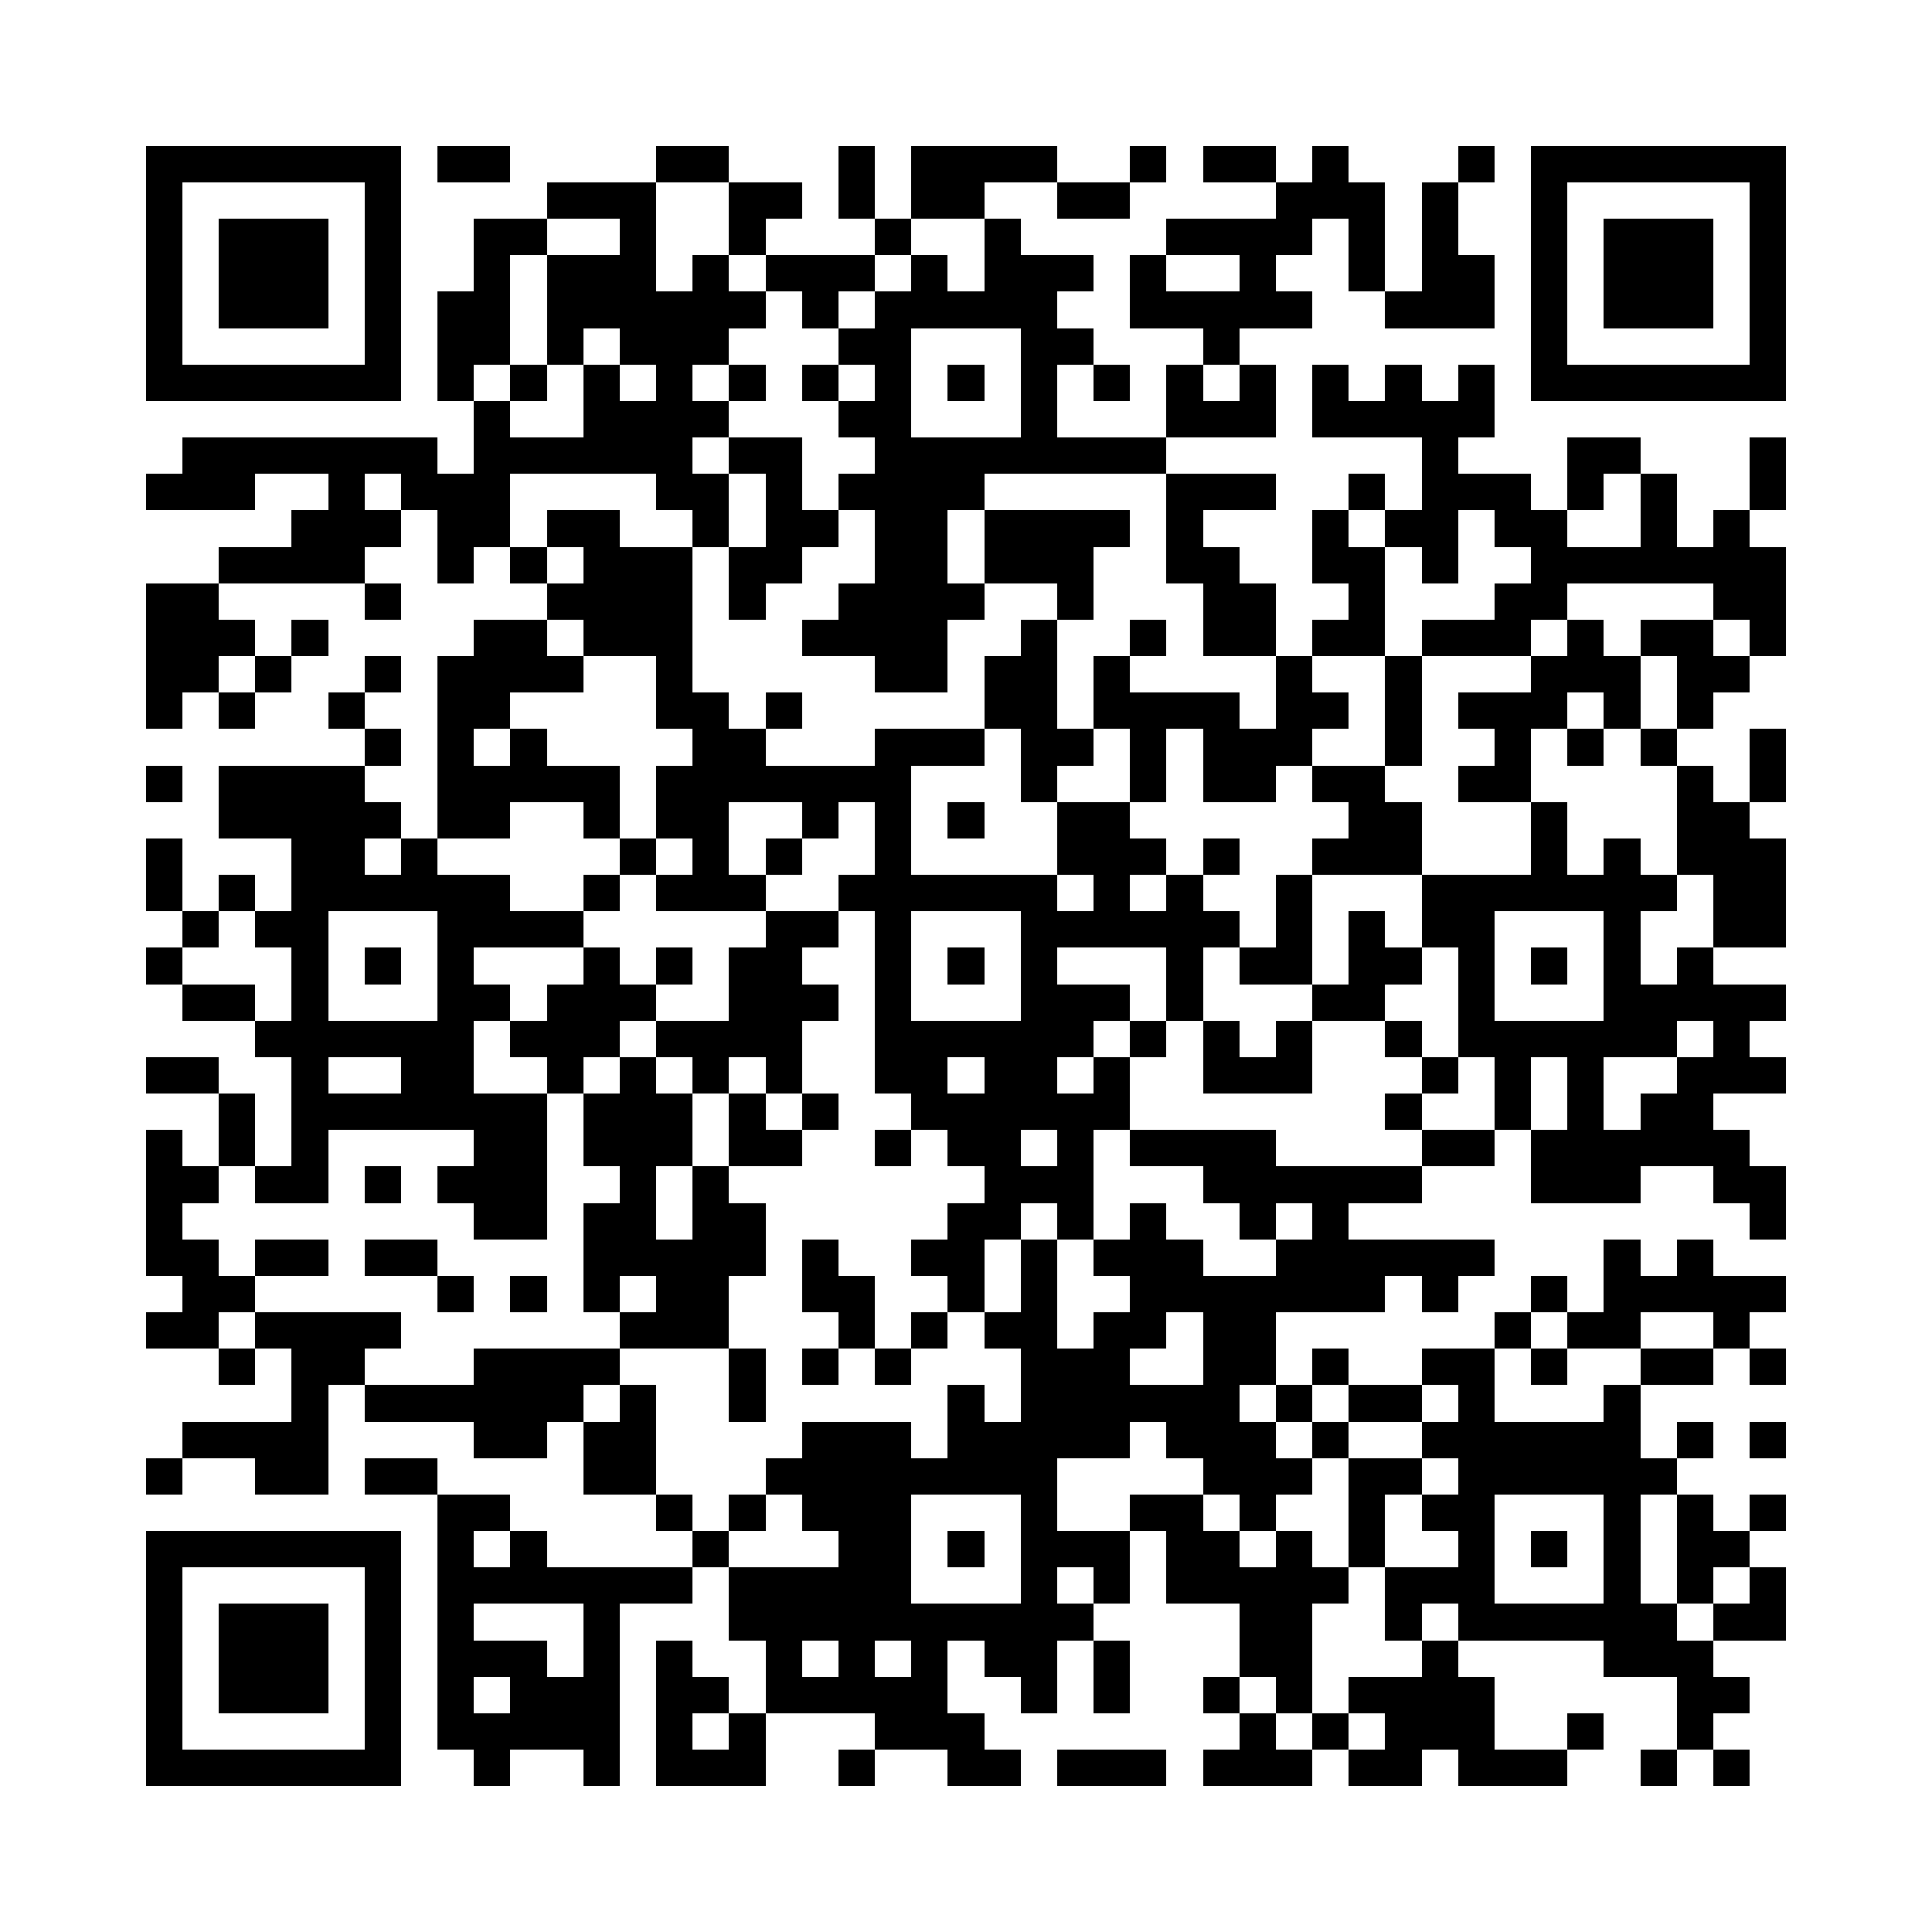 <svg version="1.1" baseProfile="full" shape-rendering="crispEdges" width="1060" height="1060" xmlns="http://www.w3.org/2000/svg" xmlns:xlink="http://www.w3.org/1999/xlink"><rect x="0" y="0" width="1060" height="1060" fill="#FFFFFF" />
<rect x="80" y="80" width="140" height="20" fill="#000000" />
<rect x="240" y="80" width="40" height="20" fill="#000000" />
<rect x="360" y="80" width="40" height="20" fill="#000000" />
<rect x="460" y="80" width="20" height="40" fill="#000000" />
<rect x="500" y="80" width="80" height="20" fill="#000000" />
<rect x="620" y="80" width="20" height="20" fill="#000000" />
<rect x="660" y="80" width="40" height="20" fill="#000000" />
<rect x="720" y="80" width="20" height="20" fill="#000000" />
<rect x="800" y="80" width="20" height="20" fill="#000000" />
<rect x="840" y="80" width="140" height="20" fill="#000000" />
<rect x="80" y="100" width="20" height="100" fill="#000000" />
<rect x="200" y="100" width="20" height="100" fill="#000000" />
<rect x="300" y="100" width="60" height="20" fill="#000000" />
<rect x="400" y="100" width="40" height="20" fill="#000000" />
<rect x="500" y="100" width="40" height="20" fill="#000000" />
<rect x="580" y="100" width="40" height="20" fill="#000000" />
<rect x="700" y="100" width="60" height="20" fill="#000000" />
<rect x="780" y="100" width="20" height="40" fill="#000000" />
<rect x="840" y="100" width="20" height="100" fill="#000000" />
<rect x="960" y="100" width="20" height="100" fill="#000000" />
<rect x="120" y="120" width="60" height="60" fill="#000000" />
<rect x="260" y="120" width="40" height="20" fill="#000000" />
<rect x="340" y="120" width="20" height="20" fill="#000000" />
<rect x="400" y="120" width="20" height="20" fill="#000000" />
<rect x="480" y="120" width="20" height="20" fill="#000000" />
<rect x="540" y="120" width="20" height="20" fill="#000000" />
<rect x="640" y="120" width="80" height="20" fill="#000000" />
<rect x="740" y="120" width="20" height="40" fill="#000000" />
<rect x="880" y="120" width="60" height="60" fill="#000000" />
<rect x="260" y="140" width="20" height="20" fill="#000000" />
<rect x="300" y="140" width="60" height="20" fill="#000000" />
<rect x="380" y="140" width="20" height="20" fill="#000000" />
<rect x="420" y="140" width="60" height="20" fill="#000000" />
<rect x="500" y="140" width="20" height="20" fill="#000000" />
<rect x="540" y="140" width="60" height="20" fill="#000000" />
<rect x="620" y="140" width="20" height="20" fill="#000000" />
<rect x="680" y="140" width="20" height="20" fill="#000000" />
<rect x="780" y="140" width="40" height="20" fill="#000000" />
<rect x="240" y="160" width="40" height="40" fill="#000000" />
<rect x="300" y="160" width="120" height="20" fill="#000000" />
<rect x="440" y="160" width="20" height="20" fill="#000000" />
<rect x="480" y="160" width="100" height="20" fill="#000000" />
<rect x="620" y="160" width="100" height="20" fill="#000000" />
<rect x="760" y="160" width="60" height="20" fill="#000000" />
<rect x="300" y="180" width="20" height="20" fill="#000000" />
<rect x="340" y="180" width="60" height="20" fill="#000000" />
<rect x="460" y="180" width="40" height="20" fill="#000000" />
<rect x="560" y="180" width="40" height="20" fill="#000000" />
<rect x="660" y="180" width="20" height="20" fill="#000000" />
<rect x="80" y="200" width="140" height="20" fill="#000000" />
<rect x="240" y="200" width="20" height="20" fill="#000000" />
<rect x="280" y="200" width="20" height="20" fill="#000000" />
<rect x="320" y="200" width="20" height="20" fill="#000000" />
<rect x="360" y="200" width="20" height="20" fill="#000000" />
<rect x="400" y="200" width="20" height="20" fill="#000000" />
<rect x="440" y="200" width="20" height="20" fill="#000000" />
<rect x="480" y="200" width="20" height="20" fill="#000000" />
<rect x="520" y="200" width="20" height="20" fill="#000000" />
<rect x="560" y="200" width="20" height="40" fill="#000000" />
<rect x="600" y="200" width="20" height="20" fill="#000000" />
<rect x="640" y="200" width="20" height="20" fill="#000000" />
<rect x="680" y="200" width="20" height="20" fill="#000000" />
<rect x="720" y="200" width="20" height="20" fill="#000000" />
<rect x="760" y="200" width="20" height="20" fill="#000000" />
<rect x="800" y="200" width="20" height="20" fill="#000000" />
<rect x="840" y="200" width="140" height="20" fill="#000000" />
<rect x="260" y="220" width="20" height="20" fill="#000000" />
<rect x="320" y="220" width="80" height="20" fill="#000000" />
<rect x="460" y="220" width="40" height="20" fill="#000000" />
<rect x="640" y="220" width="60" height="20" fill="#000000" />
<rect x="720" y="220" width="100" height="20" fill="#000000" />
<rect x="100" y="240" width="140" height="20" fill="#000000" />
<rect x="260" y="240" width="120" height="20" fill="#000000" />
<rect x="400" y="240" width="40" height="20" fill="#000000" />
<rect x="480" y="240" width="160" height="20" fill="#000000" />
<rect x="780" y="240" width="20" height="20" fill="#000000" />
<rect x="860" y="240" width="40" height="20" fill="#000000" />
<rect x="960" y="240" width="20" height="40" fill="#000000" />
<rect x="80" y="260" width="60" height="20" fill="#000000" />
<rect x="180" y="260" width="20" height="20" fill="#000000" />
<rect x="220" y="260" width="60" height="20" fill="#000000" />
<rect x="360" y="260" width="40" height="20" fill="#000000" />
<rect x="420" y="260" width="20" height="20" fill="#000000" />
<rect x="460" y="260" width="80" height="20" fill="#000000" />
<rect x="640" y="260" width="60" height="20" fill="#000000" />
<rect x="740" y="260" width="20" height="20" fill="#000000" />
<rect x="780" y="260" width="60" height="20" fill="#000000" />
<rect x="860" y="260" width="20" height="20" fill="#000000" />
<rect x="900" y="260" width="20" height="40" fill="#000000" />
<rect x="160" y="280" width="60" height="20" fill="#000000" />
<rect x="240" y="280" width="40" height="20" fill="#000000" />
<rect x="300" y="280" width="40" height="20" fill="#000000" />
<rect x="380" y="280" width="20" height="20" fill="#000000" />
<rect x="420" y="280" width="40" height="20" fill="#000000" />
<rect x="480" y="280" width="40" height="40" fill="#000000" />
<rect x="540" y="280" width="80" height="20" fill="#000000" />
<rect x="640" y="280" width="20" height="20" fill="#000000" />
<rect x="720" y="280" width="20" height="20" fill="#000000" />
<rect x="760" y="280" width="40" height="20" fill="#000000" />
<rect x="820" y="280" width="40" height="20" fill="#000000" />
<rect x="940" y="280" width="20" height="20" fill="#000000" />
<rect x="120" y="300" width="80" height="20" fill="#000000" />
<rect x="240" y="300" width="20" height="20" fill="#000000" />
<rect x="280" y="300" width="20" height="20" fill="#000000" />
<rect x="320" y="300" width="60" height="20" fill="#000000" />
<rect x="400" y="300" width="40" height="20" fill="#000000" />
<rect x="540" y="300" width="60" height="20" fill="#000000" />
<rect x="640" y="300" width="40" height="20" fill="#000000" />
<rect x="720" y="300" width="40" height="20" fill="#000000" />
<rect x="780" y="300" width="20" height="20" fill="#000000" />
<rect x="840" y="300" width="140" height="20" fill="#000000" />
<rect x="80" y="320" width="40" height="20" fill="#000000" />
<rect x="200" y="320" width="20" height="20" fill="#000000" />
<rect x="300" y="320" width="80" height="20" fill="#000000" />
<rect x="400" y="320" width="20" height="20" fill="#000000" />
<rect x="460" y="320" width="80" height="20" fill="#000000" />
<rect x="580" y="320" width="20" height="20" fill="#000000" />
<rect x="660" y="320" width="40" height="40" fill="#000000" />
<rect x="740" y="320" width="20" height="20" fill="#000000" />
<rect x="820" y="320" width="40" height="20" fill="#000000" />
<rect x="940" y="320" width="40" height="20" fill="#000000" />
<rect x="80" y="340" width="60" height="20" fill="#000000" />
<rect x="160" y="340" width="20" height="20" fill="#000000" />
<rect x="260" y="340" width="40" height="20" fill="#000000" />
<rect x="320" y="340" width="60" height="20" fill="#000000" />
<rect x="440" y="340" width="80" height="20" fill="#000000" />
<rect x="560" y="340" width="20" height="20" fill="#000000" />
<rect x="620" y="340" width="20" height="20" fill="#000000" />
<rect x="720" y="340" width="40" height="20" fill="#000000" />
<rect x="780" y="340" width="60" height="20" fill="#000000" />
<rect x="860" y="340" width="20" height="20" fill="#000000" />
<rect x="900" y="340" width="40" height="20" fill="#000000" />
<rect x="960" y="340" width="20" height="20" fill="#000000" />
<rect x="80" y="360" width="40" height="20" fill="#000000" />
<rect x="140" y="360" width="20" height="20" fill="#000000" />
<rect x="200" y="360" width="20" height="20" fill="#000000" />
<rect x="240" y="360" width="80" height="20" fill="#000000" />
<rect x="360" y="360" width="20" height="20" fill="#000000" />
<rect x="480" y="360" width="40" height="20" fill="#000000" />
<rect x="540" y="360" width="40" height="40" fill="#000000" />
<rect x="600" y="360" width="20" height="20" fill="#000000" />
<rect x="700" y="360" width="20" height="20" fill="#000000" />
<rect x="760" y="360" width="20" height="60" fill="#000000" />
<rect x="840" y="360" width="60" height="20" fill="#000000" />
<rect x="920" y="360" width="40" height="20" fill="#000000" />
<rect x="80" y="380" width="20" height="20" fill="#000000" />
<rect x="120" y="380" width="20" height="20" fill="#000000" />
<rect x="180" y="380" width="20" height="20" fill="#000000" />
<rect x="240" y="380" width="40" height="20" fill="#000000" />
<rect x="360" y="380" width="40" height="20" fill="#000000" />
<rect x="420" y="380" width="20" height="20" fill="#000000" />
<rect x="600" y="380" width="80" height="20" fill="#000000" />
<rect x="700" y="380" width="40" height="20" fill="#000000" />
<rect x="800" y="380" width="60" height="20" fill="#000000" />
<rect x="880" y="380" width="20" height="20" fill="#000000" />
<rect x="920" y="380" width="20" height="20" fill="#000000" />
<rect x="200" y="400" width="20" height="20" fill="#000000" />
<rect x="240" y="400" width="20" height="20" fill="#000000" />
<rect x="280" y="400" width="20" height="20" fill="#000000" />
<rect x="380" y="400" width="40" height="20" fill="#000000" />
<rect x="480" y="400" width="60" height="20" fill="#000000" />
<rect x="560" y="400" width="40" height="20" fill="#000000" />
<rect x="620" y="400" width="20" height="40" fill="#000000" />
<rect x="660" y="400" width="60" height="20" fill="#000000" />
<rect x="820" y="400" width="20" height="20" fill="#000000" />
<rect x="860" y="400" width="20" height="20" fill="#000000" />
<rect x="900" y="400" width="20" height="20" fill="#000000" />
<rect x="960" y="400" width="20" height="40" fill="#000000" />
<rect x="80" y="420" width="20" height="20" fill="#000000" />
<rect x="120" y="420" width="80" height="20" fill="#000000" />
<rect x="240" y="420" width="100" height="20" fill="#000000" />
<rect x="360" y="420" width="140" height="20" fill="#000000" />
<rect x="560" y="420" width="20" height="20" fill="#000000" />
<rect x="660" y="420" width="40" height="20" fill="#000000" />
<rect x="720" y="420" width="40" height="20" fill="#000000" />
<rect x="800" y="420" width="40" height="20" fill="#000000" />
<rect x="920" y="420" width="20" height="20" fill="#000000" />
<rect x="120" y="440" width="100" height="20" fill="#000000" />
<rect x="240" y="440" width="40" height="20" fill="#000000" />
<rect x="320" y="440" width="20" height="20" fill="#000000" />
<rect x="360" y="440" width="40" height="20" fill="#000000" />
<rect x="440" y="440" width="20" height="20" fill="#000000" />
<rect x="480" y="440" width="20" height="40" fill="#000000" />
<rect x="520" y="440" width="20" height="20" fill="#000000" />
<rect x="580" y="440" width="40" height="20" fill="#000000" />
<rect x="740" y="440" width="40" height="20" fill="#000000" />
<rect x="840" y="440" width="20" height="40" fill="#000000" />
<rect x="920" y="440" width="40" height="20" fill="#000000" />
<rect x="80" y="460" width="20" height="40" fill="#000000" />
<rect x="160" y="460" width="40" height="20" fill="#000000" />
<rect x="220" y="460" width="20" height="20" fill="#000000" />
<rect x="340" y="460" width="20" height="20" fill="#000000" />
<rect x="380" y="460" width="20" height="20" fill="#000000" />
<rect x="420" y="460" width="20" height="20" fill="#000000" />
<rect x="580" y="460" width="60" height="20" fill="#000000" />
<rect x="660" y="460" width="20" height="20" fill="#000000" />
<rect x="720" y="460" width="60" height="20" fill="#000000" />
<rect x="880" y="460" width="20" height="20" fill="#000000" />
<rect x="920" y="460" width="60" height="20" fill="#000000" />
<rect x="120" y="480" width="20" height="20" fill="#000000" />
<rect x="160" y="480" width="120" height="20" fill="#000000" />
<rect x="320" y="480" width="20" height="20" fill="#000000" />
<rect x="360" y="480" width="60" height="20" fill="#000000" />
<rect x="460" y="480" width="120" height="20" fill="#000000" />
<rect x="600" y="480" width="20" height="20" fill="#000000" />
<rect x="640" y="480" width="20" height="20" fill="#000000" />
<rect x="700" y="480" width="20" height="40" fill="#000000" />
<rect x="780" y="480" width="140" height="20" fill="#000000" />
<rect x="940" y="480" width="40" height="40" fill="#000000" />
<rect x="100" y="500" width="20" height="20" fill="#000000" />
<rect x="140" y="500" width="40" height="20" fill="#000000" />
<rect x="240" y="500" width="80" height="20" fill="#000000" />
<rect x="420" y="500" width="40" height="20" fill="#000000" />
<rect x="480" y="500" width="20" height="60" fill="#000000" />
<rect x="560" y="500" width="120" height="20" fill="#000000" />
<rect x="740" y="500" width="20" height="20" fill="#000000" />
<rect x="780" y="500" width="40" height="20" fill="#000000" />
<rect x="880" y="500" width="20" height="40" fill="#000000" />
<rect x="80" y="520" width="20" height="20" fill="#000000" />
<rect x="160" y="520" width="20" height="40" fill="#000000" />
<rect x="200" y="520" width="20" height="20" fill="#000000" />
<rect x="240" y="520" width="20" height="20" fill="#000000" />
<rect x="320" y="520" width="20" height="20" fill="#000000" />
<rect x="360" y="520" width="20" height="20" fill="#000000" />
<rect x="400" y="520" width="40" height="20" fill="#000000" />
<rect x="520" y="520" width="20" height="20" fill="#000000" />
<rect x="560" y="520" width="20" height="20" fill="#000000" />
<rect x="640" y="520" width="20" height="40" fill="#000000" />
<rect x="680" y="520" width="40" height="20" fill="#000000" />
<rect x="740" y="520" width="40" height="20" fill="#000000" />
<rect x="800" y="520" width="20" height="40" fill="#000000" />
<rect x="840" y="520" width="20" height="20" fill="#000000" />
<rect x="920" y="520" width="20" height="20" fill="#000000" />
<rect x="100" y="540" width="40" height="20" fill="#000000" />
<rect x="240" y="540" width="40" height="20" fill="#000000" />
<rect x="300" y="540" width="60" height="20" fill="#000000" />
<rect x="400" y="540" width="60" height="20" fill="#000000" />
<rect x="560" y="540" width="60" height="20" fill="#000000" />
<rect x="720" y="540" width="40" height="20" fill="#000000" />
<rect x="880" y="540" width="100" height="20" fill="#000000" />
<rect x="140" y="560" width="120" height="20" fill="#000000" />
<rect x="280" y="560" width="60" height="20" fill="#000000" />
<rect x="360" y="560" width="80" height="20" fill="#000000" />
<rect x="480" y="560" width="120" height="20" fill="#000000" />
<rect x="620" y="560" width="20" height="20" fill="#000000" />
<rect x="660" y="560" width="20" height="20" fill="#000000" />
<rect x="700" y="560" width="20" height="20" fill="#000000" />
<rect x="760" y="560" width="20" height="20" fill="#000000" />
<rect x="800" y="560" width="120" height="20" fill="#000000" />
<rect x="940" y="560" width="20" height="20" fill="#000000" />
<rect x="80" y="580" width="40" height="20" fill="#000000" />
<rect x="160" y="580" width="20" height="20" fill="#000000" />
<rect x="220" y="580" width="40" height="20" fill="#000000" />
<rect x="300" y="580" width="20" height="20" fill="#000000" />
<rect x="340" y="580" width="20" height="20" fill="#000000" />
<rect x="380" y="580" width="20" height="20" fill="#000000" />
<rect x="420" y="580" width="20" height="20" fill="#000000" />
<rect x="480" y="580" width="40" height="20" fill="#000000" />
<rect x="540" y="580" width="40" height="20" fill="#000000" />
<rect x="600" y="580" width="20" height="20" fill="#000000" />
<rect x="660" y="580" width="60" height="20" fill="#000000" />
<rect x="780" y="580" width="20" height="20" fill="#000000" />
<rect x="820" y="580" width="20" height="40" fill="#000000" />
<rect x="860" y="580" width="20" height="40" fill="#000000" />
<rect x="920" y="580" width="60" height="20" fill="#000000" />
<rect x="120" y="600" width="20" height="40" fill="#000000" />
<rect x="160" y="600" width="140" height="20" fill="#000000" />
<rect x="320" y="600" width="60" height="40" fill="#000000" />
<rect x="400" y="600" width="20" height="20" fill="#000000" />
<rect x="440" y="600" width="20" height="20" fill="#000000" />
<rect x="500" y="600" width="120" height="20" fill="#000000" />
<rect x="760" y="600" width="20" height="20" fill="#000000" />
<rect x="900" y="600" width="40" height="20" fill="#000000" />
<rect x="80" y="620" width="20" height="20" fill="#000000" />
<rect x="160" y="620" width="20" height="20" fill="#000000" />
<rect x="260" y="620" width="40" height="20" fill="#000000" />
<rect x="400" y="620" width="40" height="20" fill="#000000" />
<rect x="480" y="620" width="20" height="20" fill="#000000" />
<rect x="520" y="620" width="40" height="20" fill="#000000" />
<rect x="580" y="620" width="20" height="20" fill="#000000" />
<rect x="620" y="620" width="80" height="20" fill="#000000" />
<rect x="780" y="620" width="40" height="20" fill="#000000" />
<rect x="840" y="620" width="120" height="20" fill="#000000" />
<rect x="80" y="640" width="40" height="20" fill="#000000" />
<rect x="140" y="640" width="40" height="20" fill="#000000" />
<rect x="200" y="640" width="20" height="20" fill="#000000" />
<rect x="240" y="640" width="60" height="20" fill="#000000" />
<rect x="340" y="640" width="20" height="20" fill="#000000" />
<rect x="380" y="640" width="20" height="20" fill="#000000" />
<rect x="540" y="640" width="60" height="20" fill="#000000" />
<rect x="660" y="640" width="120" height="20" fill="#000000" />
<rect x="840" y="640" width="60" height="20" fill="#000000" />
<rect x="940" y="640" width="40" height="20" fill="#000000" />
<rect x="80" y="660" width="20" height="20" fill="#000000" />
<rect x="260" y="660" width="40" height="20" fill="#000000" />
<rect x="320" y="660" width="40" height="20" fill="#000000" />
<rect x="380" y="660" width="40" height="20" fill="#000000" />
<rect x="520" y="660" width="40" height="20" fill="#000000" />
<rect x="580" y="660" width="20" height="20" fill="#000000" />
<rect x="620" y="660" width="20" height="20" fill="#000000" />
<rect x="680" y="660" width="20" height="20" fill="#000000" />
<rect x="720" y="660" width="20" height="20" fill="#000000" />
<rect x="960" y="660" width="20" height="20" fill="#000000" />
<rect x="80" y="680" width="40" height="20" fill="#000000" />
<rect x="140" y="680" width="40" height="20" fill="#000000" />
<rect x="200" y="680" width="40" height="20" fill="#000000" />
<rect x="320" y="680" width="100" height="20" fill="#000000" />
<rect x="440" y="680" width="20" height="20" fill="#000000" />
<rect x="500" y="680" width="40" height="20" fill="#000000" />
<rect x="560" y="680" width="20" height="40" fill="#000000" />
<rect x="600" y="680" width="60" height="20" fill="#000000" />
<rect x="700" y="680" width="120" height="20" fill="#000000" />
<rect x="880" y="680" width="20" height="20" fill="#000000" />
<rect x="920" y="680" width="20" height="20" fill="#000000" />
<rect x="100" y="700" width="40" height="20" fill="#000000" />
<rect x="240" y="700" width="20" height="20" fill="#000000" />
<rect x="280" y="700" width="20" height="20" fill="#000000" />
<rect x="320" y="700" width="20" height="20" fill="#000000" />
<rect x="360" y="700" width="40" height="20" fill="#000000" />
<rect x="440" y="700" width="40" height="20" fill="#000000" />
<rect x="520" y="700" width="20" height="20" fill="#000000" />
<rect x="620" y="700" width="140" height="20" fill="#000000" />
<rect x="780" y="700" width="20" height="20" fill="#000000" />
<rect x="840" y="700" width="20" height="20" fill="#000000" />
<rect x="880" y="700" width="100" height="20" fill="#000000" />
<rect x="80" y="720" width="40" height="20" fill="#000000" />
<rect x="140" y="720" width="80" height="20" fill="#000000" />
<rect x="340" y="720" width="60" height="20" fill="#000000" />
<rect x="460" y="720" width="20" height="20" fill="#000000" />
<rect x="500" y="720" width="20" height="20" fill="#000000" />
<rect x="540" y="720" width="40" height="20" fill="#000000" />
<rect x="600" y="720" width="40" height="20" fill="#000000" />
<rect x="660" y="720" width="40" height="40" fill="#000000" />
<rect x="820" y="720" width="20" height="20" fill="#000000" />
<rect x="860" y="720" width="40" height="20" fill="#000000" />
<rect x="940" y="720" width="20" height="20" fill="#000000" />
<rect x="120" y="740" width="20" height="20" fill="#000000" />
<rect x="160" y="740" width="40" height="20" fill="#000000" />
<rect x="260" y="740" width="80" height="20" fill="#000000" />
<rect x="400" y="740" width="20" height="40" fill="#000000" />
<rect x="440" y="740" width="20" height="20" fill="#000000" />
<rect x="480" y="740" width="20" height="20" fill="#000000" />
<rect x="560" y="740" width="60" height="20" fill="#000000" />
<rect x="720" y="740" width="20" height="20" fill="#000000" />
<rect x="780" y="740" width="40" height="20" fill="#000000" />
<rect x="840" y="740" width="20" height="20" fill="#000000" />
<rect x="900" y="740" width="40" height="20" fill="#000000" />
<rect x="960" y="740" width="20" height="20" fill="#000000" />
<rect x="160" y="760" width="20" height="20" fill="#000000" />
<rect x="200" y="760" width="120" height="20" fill="#000000" />
<rect x="340" y="760" width="20" height="20" fill="#000000" />
<rect x="520" y="760" width="20" height="20" fill="#000000" />
<rect x="560" y="760" width="120" height="20" fill="#000000" />
<rect x="700" y="760" width="20" height="20" fill="#000000" />
<rect x="740" y="760" width="40" height="20" fill="#000000" />
<rect x="800" y="760" width="20" height="20" fill="#000000" />
<rect x="880" y="760" width="20" height="20" fill="#000000" />
<rect x="100" y="780" width="80" height="20" fill="#000000" />
<rect x="260" y="780" width="40" height="20" fill="#000000" />
<rect x="320" y="780" width="40" height="40" fill="#000000" />
<rect x="440" y="780" width="60" height="20" fill="#000000" />
<rect x="520" y="780" width="100" height="20" fill="#000000" />
<rect x="640" y="780" width="60" height="20" fill="#000000" />
<rect x="720" y="780" width="20" height="20" fill="#000000" />
<rect x="780" y="780" width="120" height="20" fill="#000000" />
<rect x="920" y="780" width="20" height="20" fill="#000000" />
<rect x="960" y="780" width="20" height="20" fill="#000000" />
<rect x="80" y="800" width="20" height="20" fill="#000000" />
<rect x="140" y="800" width="40" height="20" fill="#000000" />
<rect x="200" y="800" width="40" height="20" fill="#000000" />
<rect x="420" y="800" width="160" height="20" fill="#000000" />
<rect x="660" y="800" width="60" height="20" fill="#000000" />
<rect x="740" y="800" width="40" height="20" fill="#000000" />
<rect x="800" y="800" width="120" height="20" fill="#000000" />
<rect x="240" y="820" width="40" height="20" fill="#000000" />
<rect x="360" y="820" width="20" height="20" fill="#000000" />
<rect x="400" y="820" width="20" height="20" fill="#000000" />
<rect x="440" y="820" width="60" height="20" fill="#000000" />
<rect x="560" y="820" width="20" height="20" fill="#000000" />
<rect x="620" y="820" width="40" height="20" fill="#000000" />
<rect x="680" y="820" width="20" height="20" fill="#000000" />
<rect x="740" y="820" width="20" height="40" fill="#000000" />
<rect x="780" y="820" width="40" height="20" fill="#000000" />
<rect x="880" y="820" width="20" height="60" fill="#000000" />
<rect x="920" y="820" width="20" height="20" fill="#000000" />
<rect x="960" y="820" width="20" height="20" fill="#000000" />
<rect x="80" y="840" width="140" height="20" fill="#000000" />
<rect x="240" y="840" width="20" height="20" fill="#000000" />
<rect x="280" y="840" width="20" height="20" fill="#000000" />
<rect x="380" y="840" width="20" height="20" fill="#000000" />
<rect x="460" y="840" width="40" height="20" fill="#000000" />
<rect x="520" y="840" width="20" height="20" fill="#000000" />
<rect x="560" y="840" width="60" height="20" fill="#000000" />
<rect x="640" y="840" width="40" height="20" fill="#000000" />
<rect x="700" y="840" width="20" height="20" fill="#000000" />
<rect x="800" y="840" width="20" height="20" fill="#000000" />
<rect x="840" y="840" width="20" height="20" fill="#000000" />
<rect x="920" y="840" width="40" height="20" fill="#000000" />
<rect x="80" y="860" width="20" height="100" fill="#000000" />
<rect x="200" y="860" width="20" height="100" fill="#000000" />
<rect x="240" y="860" width="140" height="20" fill="#000000" />
<rect x="400" y="860" width="100" height="20" fill="#000000" />
<rect x="560" y="860" width="20" height="20" fill="#000000" />
<rect x="600" y="860" width="20" height="20" fill="#000000" />
<rect x="640" y="860" width="100" height="20" fill="#000000" />
<rect x="760" y="860" width="60" height="20" fill="#000000" />
<rect x="920" y="860" width="20" height="20" fill="#000000" />
<rect x="960" y="860" width="20" height="20" fill="#000000" />
<rect x="120" y="880" width="60" height="60" fill="#000000" />
<rect x="240" y="880" width="20" height="20" fill="#000000" />
<rect x="320" y="880" width="20" height="40" fill="#000000" />
<rect x="400" y="880" width="200" height="20" fill="#000000" />
<rect x="680" y="880" width="40" height="40" fill="#000000" />
<rect x="760" y="880" width="20" height="20" fill="#000000" />
<rect x="800" y="880" width="120" height="20" fill="#000000" />
<rect x="940" y="880" width="40" height="20" fill="#000000" />
<rect x="240" y="900" width="60" height="20" fill="#000000" />
<rect x="360" y="900" width="20" height="20" fill="#000000" />
<rect x="420" y="900" width="20" height="20" fill="#000000" />
<rect x="460" y="900" width="20" height="20" fill="#000000" />
<rect x="500" y="900" width="20" height="20" fill="#000000" />
<rect x="540" y="900" width="40" height="20" fill="#000000" />
<rect x="600" y="900" width="20" height="40" fill="#000000" />
<rect x="780" y="900" width="20" height="20" fill="#000000" />
<rect x="880" y="900" width="60" height="20" fill="#000000" />
<rect x="240" y="920" width="20" height="20" fill="#000000" />
<rect x="280" y="920" width="60" height="20" fill="#000000" />
<rect x="360" y="920" width="40" height="20" fill="#000000" />
<rect x="420" y="920" width="100" height="20" fill="#000000" />
<rect x="560" y="920" width="20" height="20" fill="#000000" />
<rect x="660" y="920" width="20" height="20" fill="#000000" />
<rect x="700" y="920" width="20" height="20" fill="#000000" />
<rect x="740" y="920" width="80" height="20" fill="#000000" />
<rect x="920" y="920" width="40" height="20" fill="#000000" />
<rect x="240" y="940" width="100" height="20" fill="#000000" />
<rect x="360" y="940" width="20" height="20" fill="#000000" />
<rect x="400" y="940" width="20" height="20" fill="#000000" />
<rect x="480" y="940" width="60" height="20" fill="#000000" />
<rect x="680" y="940" width="20" height="20" fill="#000000" />
<rect x="720" y="940" width="20" height="20" fill="#000000" />
<rect x="760" y="940" width="60" height="20" fill="#000000" />
<rect x="860" y="940" width="20" height="20" fill="#000000" />
<rect x="920" y="940" width="20" height="20" fill="#000000" />
<rect x="80" y="960" width="140" height="20" fill="#000000" />
<rect x="260" y="960" width="20" height="20" fill="#000000" />
<rect x="320" y="960" width="20" height="20" fill="#000000" />
<rect x="360" y="960" width="60" height="20" fill="#000000" />
<rect x="460" y="960" width="20" height="20" fill="#000000" />
<rect x="520" y="960" width="40" height="20" fill="#000000" />
<rect x="580" y="960" width="60" height="20" fill="#000000" />
<rect x="660" y="960" width="60" height="20" fill="#000000" />
<rect x="740" y="960" width="40" height="20" fill="#000000" />
<rect x="800" y="960" width="60" height="20" fill="#000000" />
<rect x="900" y="960" width="20" height="20" fill="#000000" />
<rect x="940" y="960" width="20" height="20" fill="#000000" />
</svg>